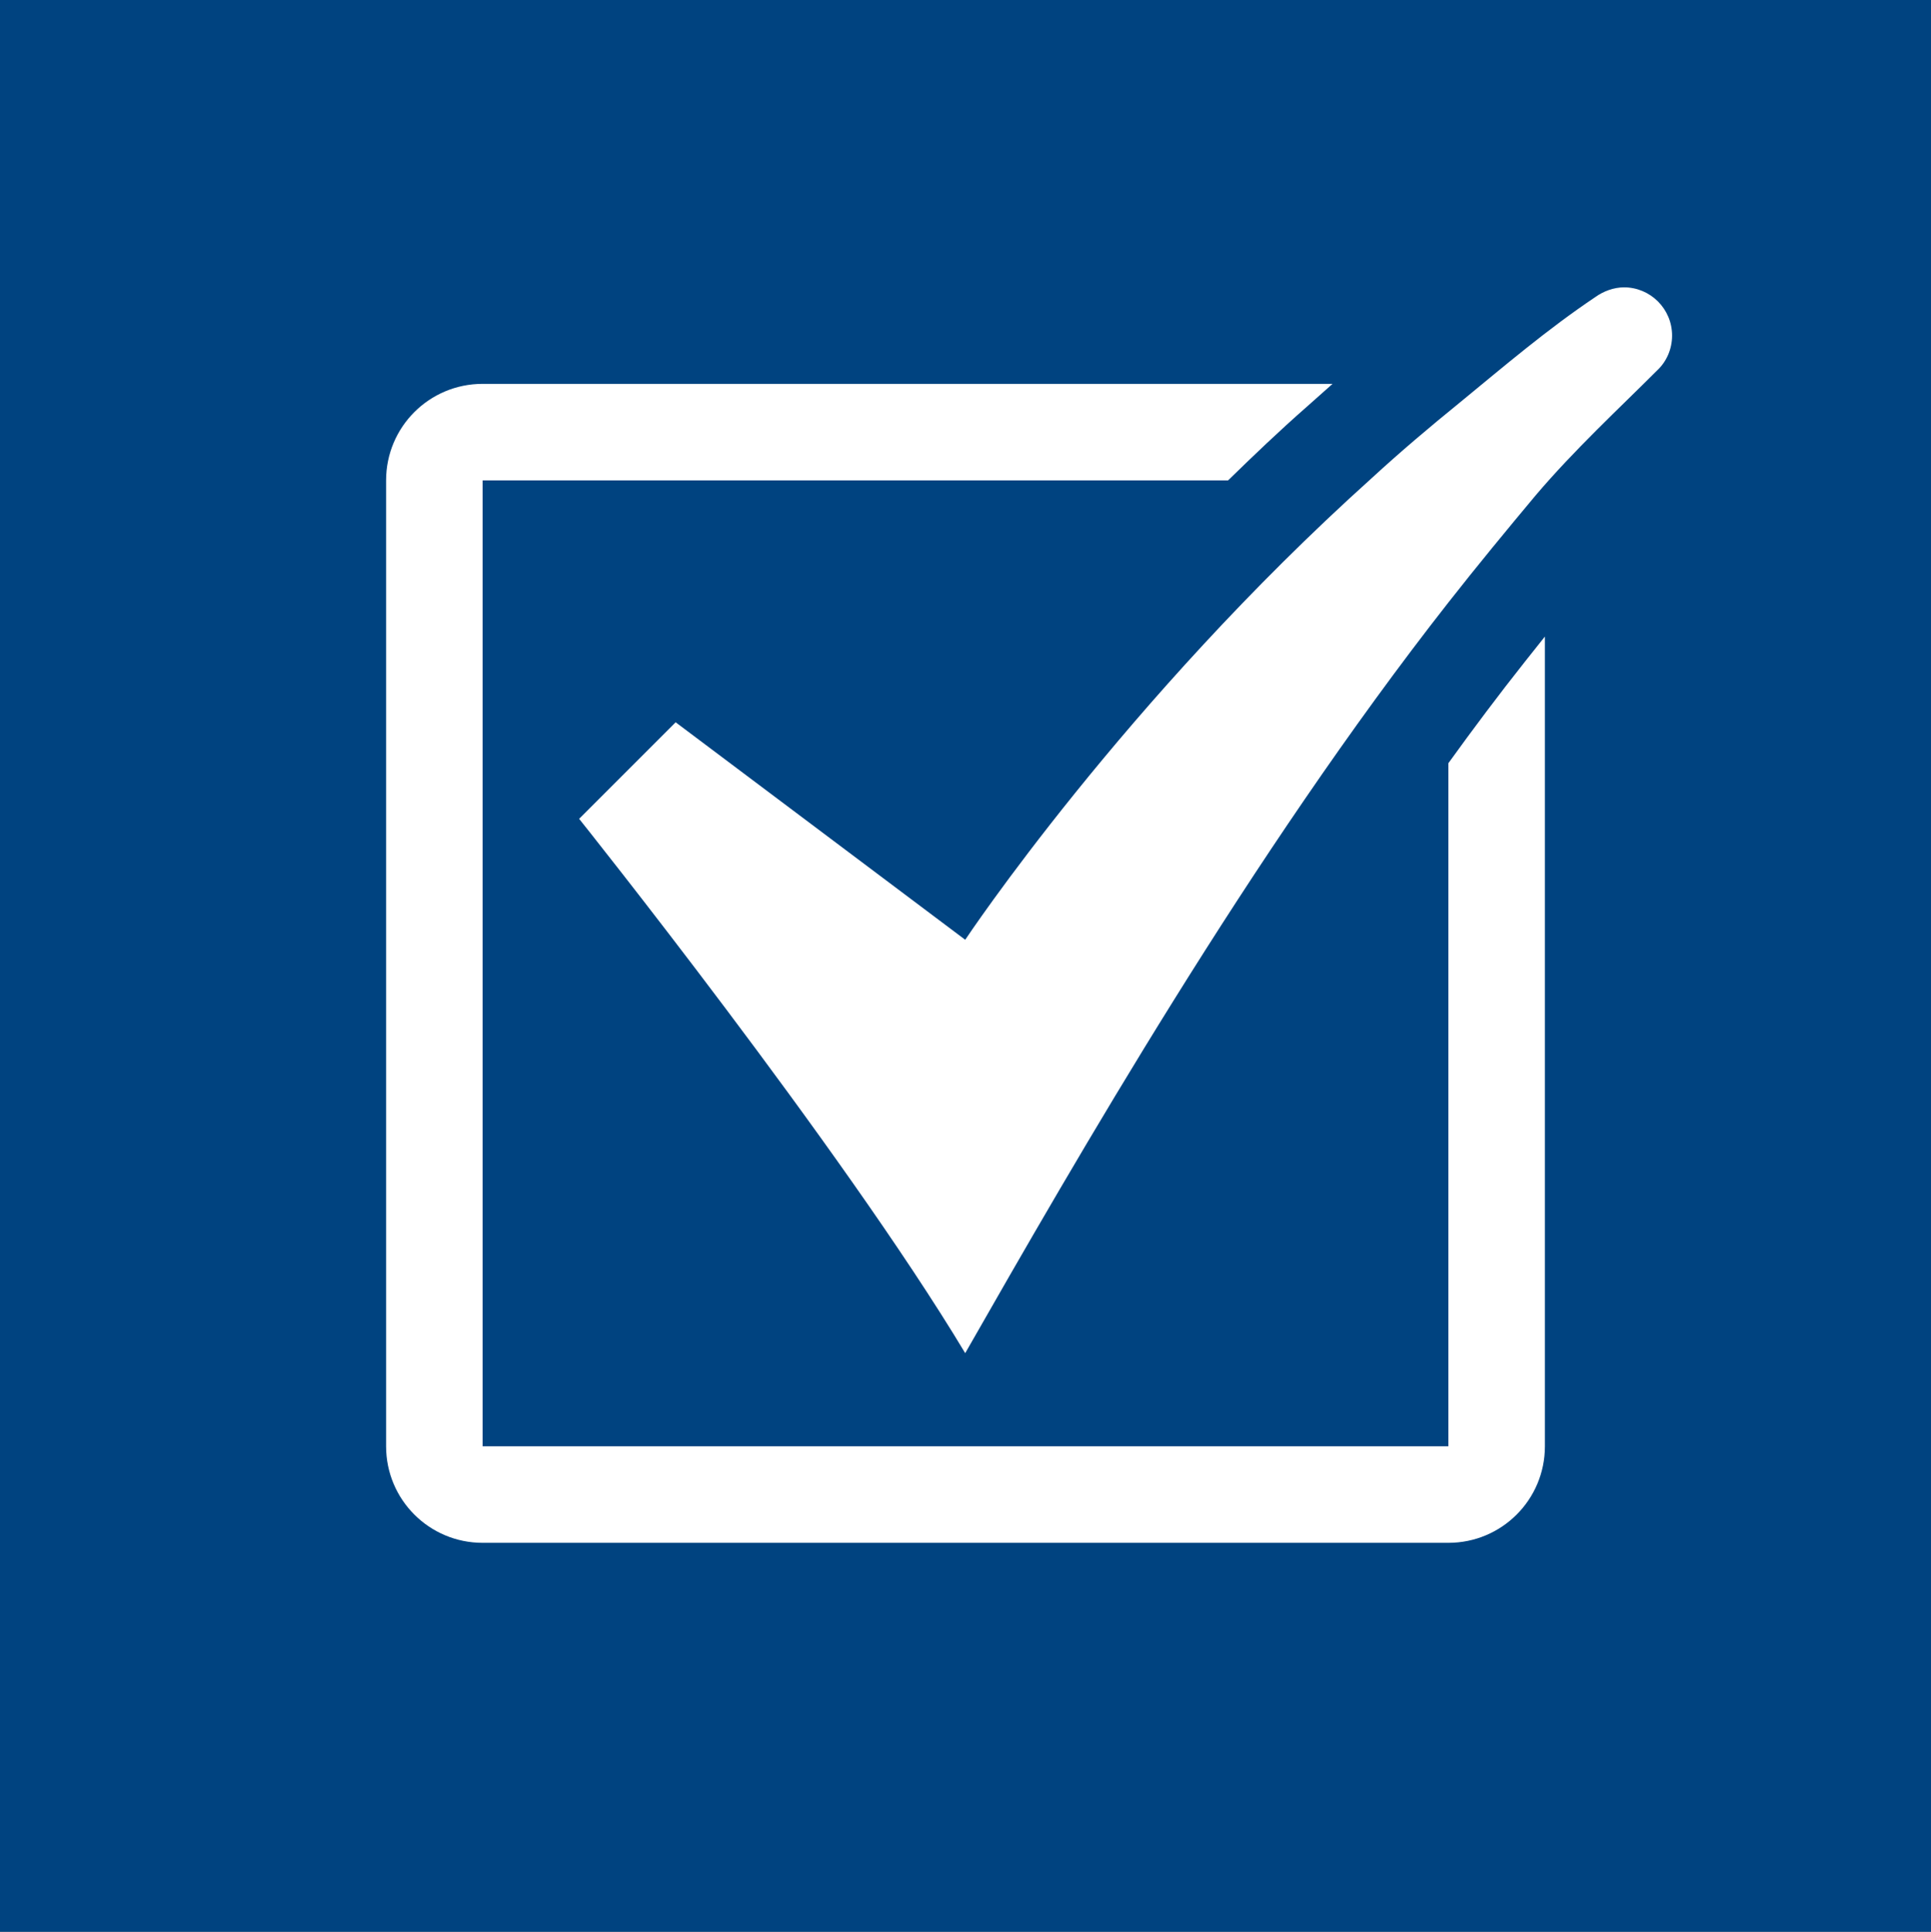 <?xml version="1.0" encoding="UTF-8"?> <svg xmlns="http://www.w3.org/2000/svg" id="Ebene_1" data-name="Ebene 1" viewBox="0 0 34.01 34.02"><rect x="0" y="0" width="34.01" height="34.02" fill="#808080" stroke="none"/><defs><style> .cls-1 { fill: #004380; } .cls-2 { fill: #fff; } </style></defs><polygon class="cls-1" points="25.51 0 8.5 0 0 0 0 34.07 34.01 34.02 34.01 25.51 34.01 8.5 34.01 0 25.51 0"></polygon><g><path class="cls-2" d="M25.51,13.45v12.02H8.5V8.46h13.13c.44-.43,.9-.87,1.39-1.3,.15-.13,.3-.27,.45-.4H8.5c-.94,0-1.7,.76-1.7,1.7V25.47c0,.94,.76,1.7,1.7,1.7H25.51c.94,0,1.7-.76,1.7-1.7V11.21c-.12,.15-.23,.29-.35,.44-.46,.58-.91,1.18-1.35,1.79Z"></path><path class="cls-2" d="M28.61,5.06c-.19,0-.37,.07-.51,.17,0,0,0,0,0,0-.85,.57-1.61,1.22-2.39,1.86-.53,.43-1.05,.87-1.55,1.33-4.37,3.93-7.16,8.13-7.16,8.13l-5.1-3.83-1.7,1.7s4.62,5.78,6.8,9.41c1.96-3.43,5.02-8.77,8.51-13.22,.51-.65,1.03-1.28,1.54-1.89,.68-.8,1.46-1.52,2.14-2.2,0,0,0,0,0,0,.16-.15,.26-.37,.26-.61,0-.47-.38-.85-.85-.85Z"></path></g></svg>